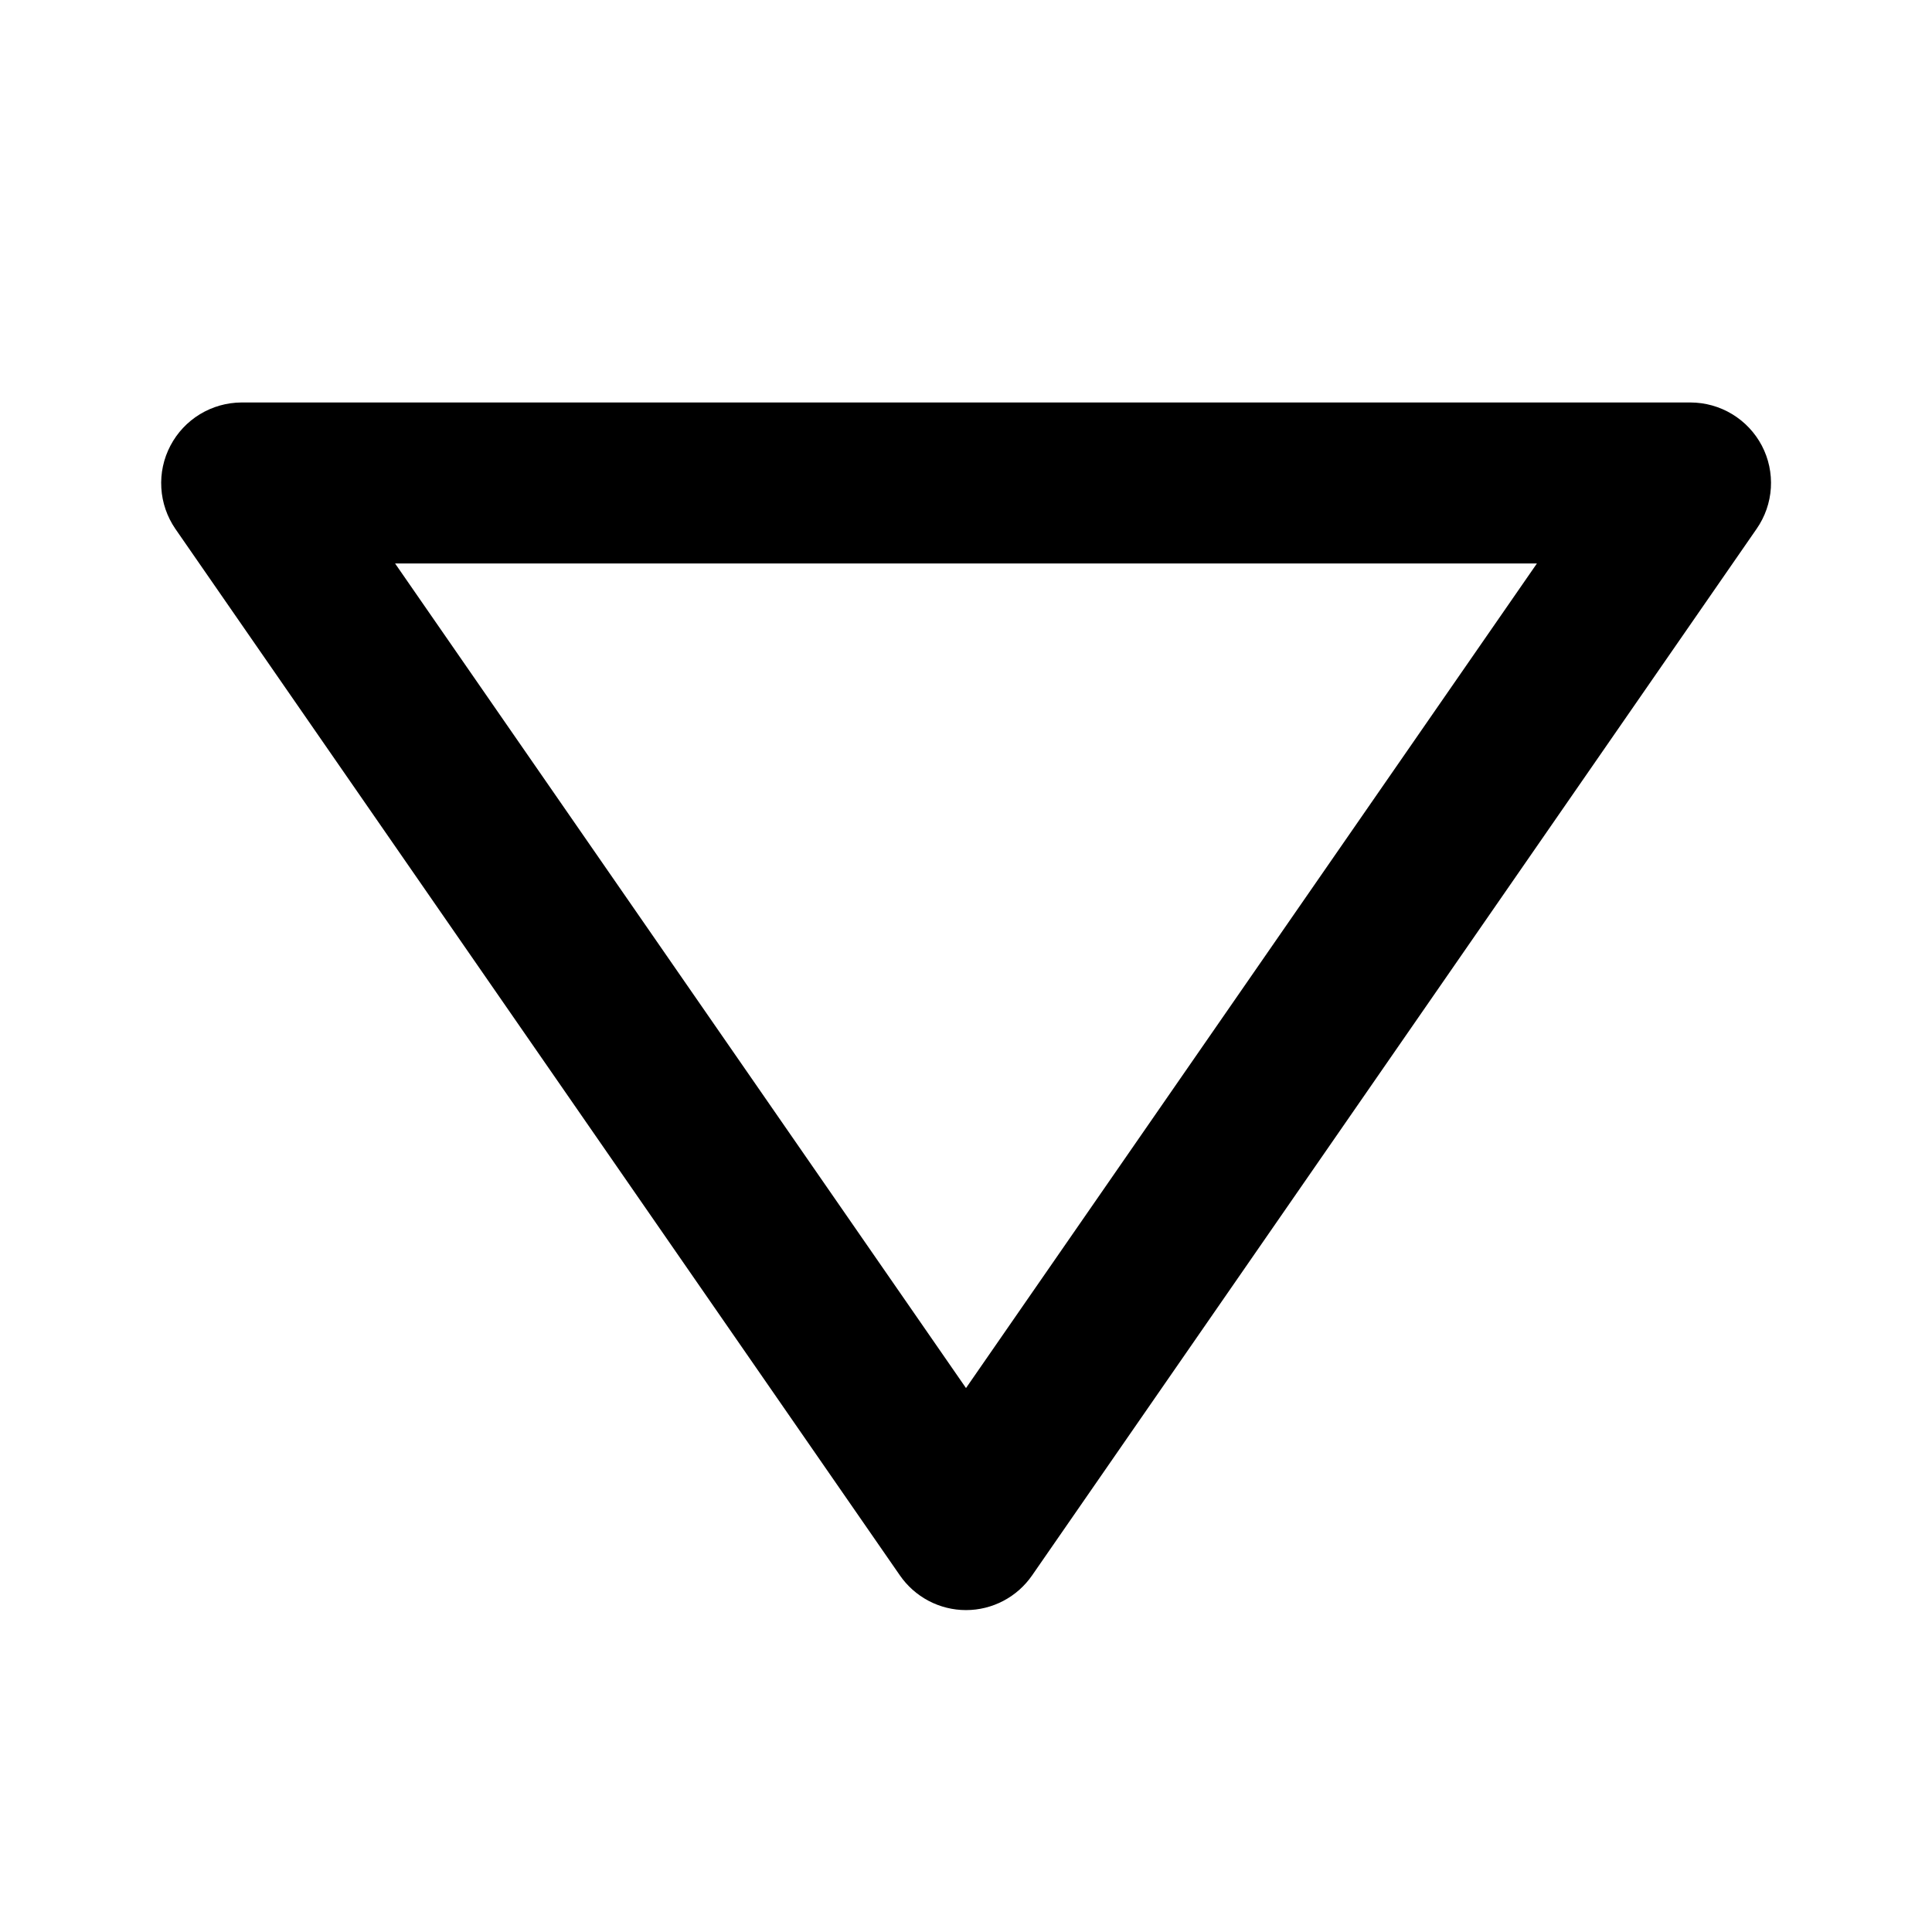 <svg xmlns="http://www.w3.org/2000/svg" width="50" height="50" viewBox="0 0 50 50" fill="none"><path d="M45.596 11.533C45.419 11.197 45.154 10.915 44.828 10.718C44.503 10.521 44.13 10.417 43.75 10.416H6.25C5.87 10.418 5.499 10.523 5.174 10.72C4.85 10.917 4.586 11.199 4.41 11.535C4.233 11.871 4.152 12.249 4.175 12.628C4.197 13.007 4.323 13.372 4.537 13.685L23.288 40.769C23.479 41.046 23.734 41.273 24.033 41.43C24.331 41.587 24.663 41.669 25 41.669C25.337 41.669 25.669 41.587 25.967 41.43C26.266 41.273 26.521 41.046 26.712 40.769L45.462 13.685C45.679 13.373 45.806 13.007 45.83 12.628C45.853 12.248 45.773 11.87 45.596 11.533ZM25 35.923L10.225 14.583H39.775L25 35.923Z" fill="black"></path></svg>